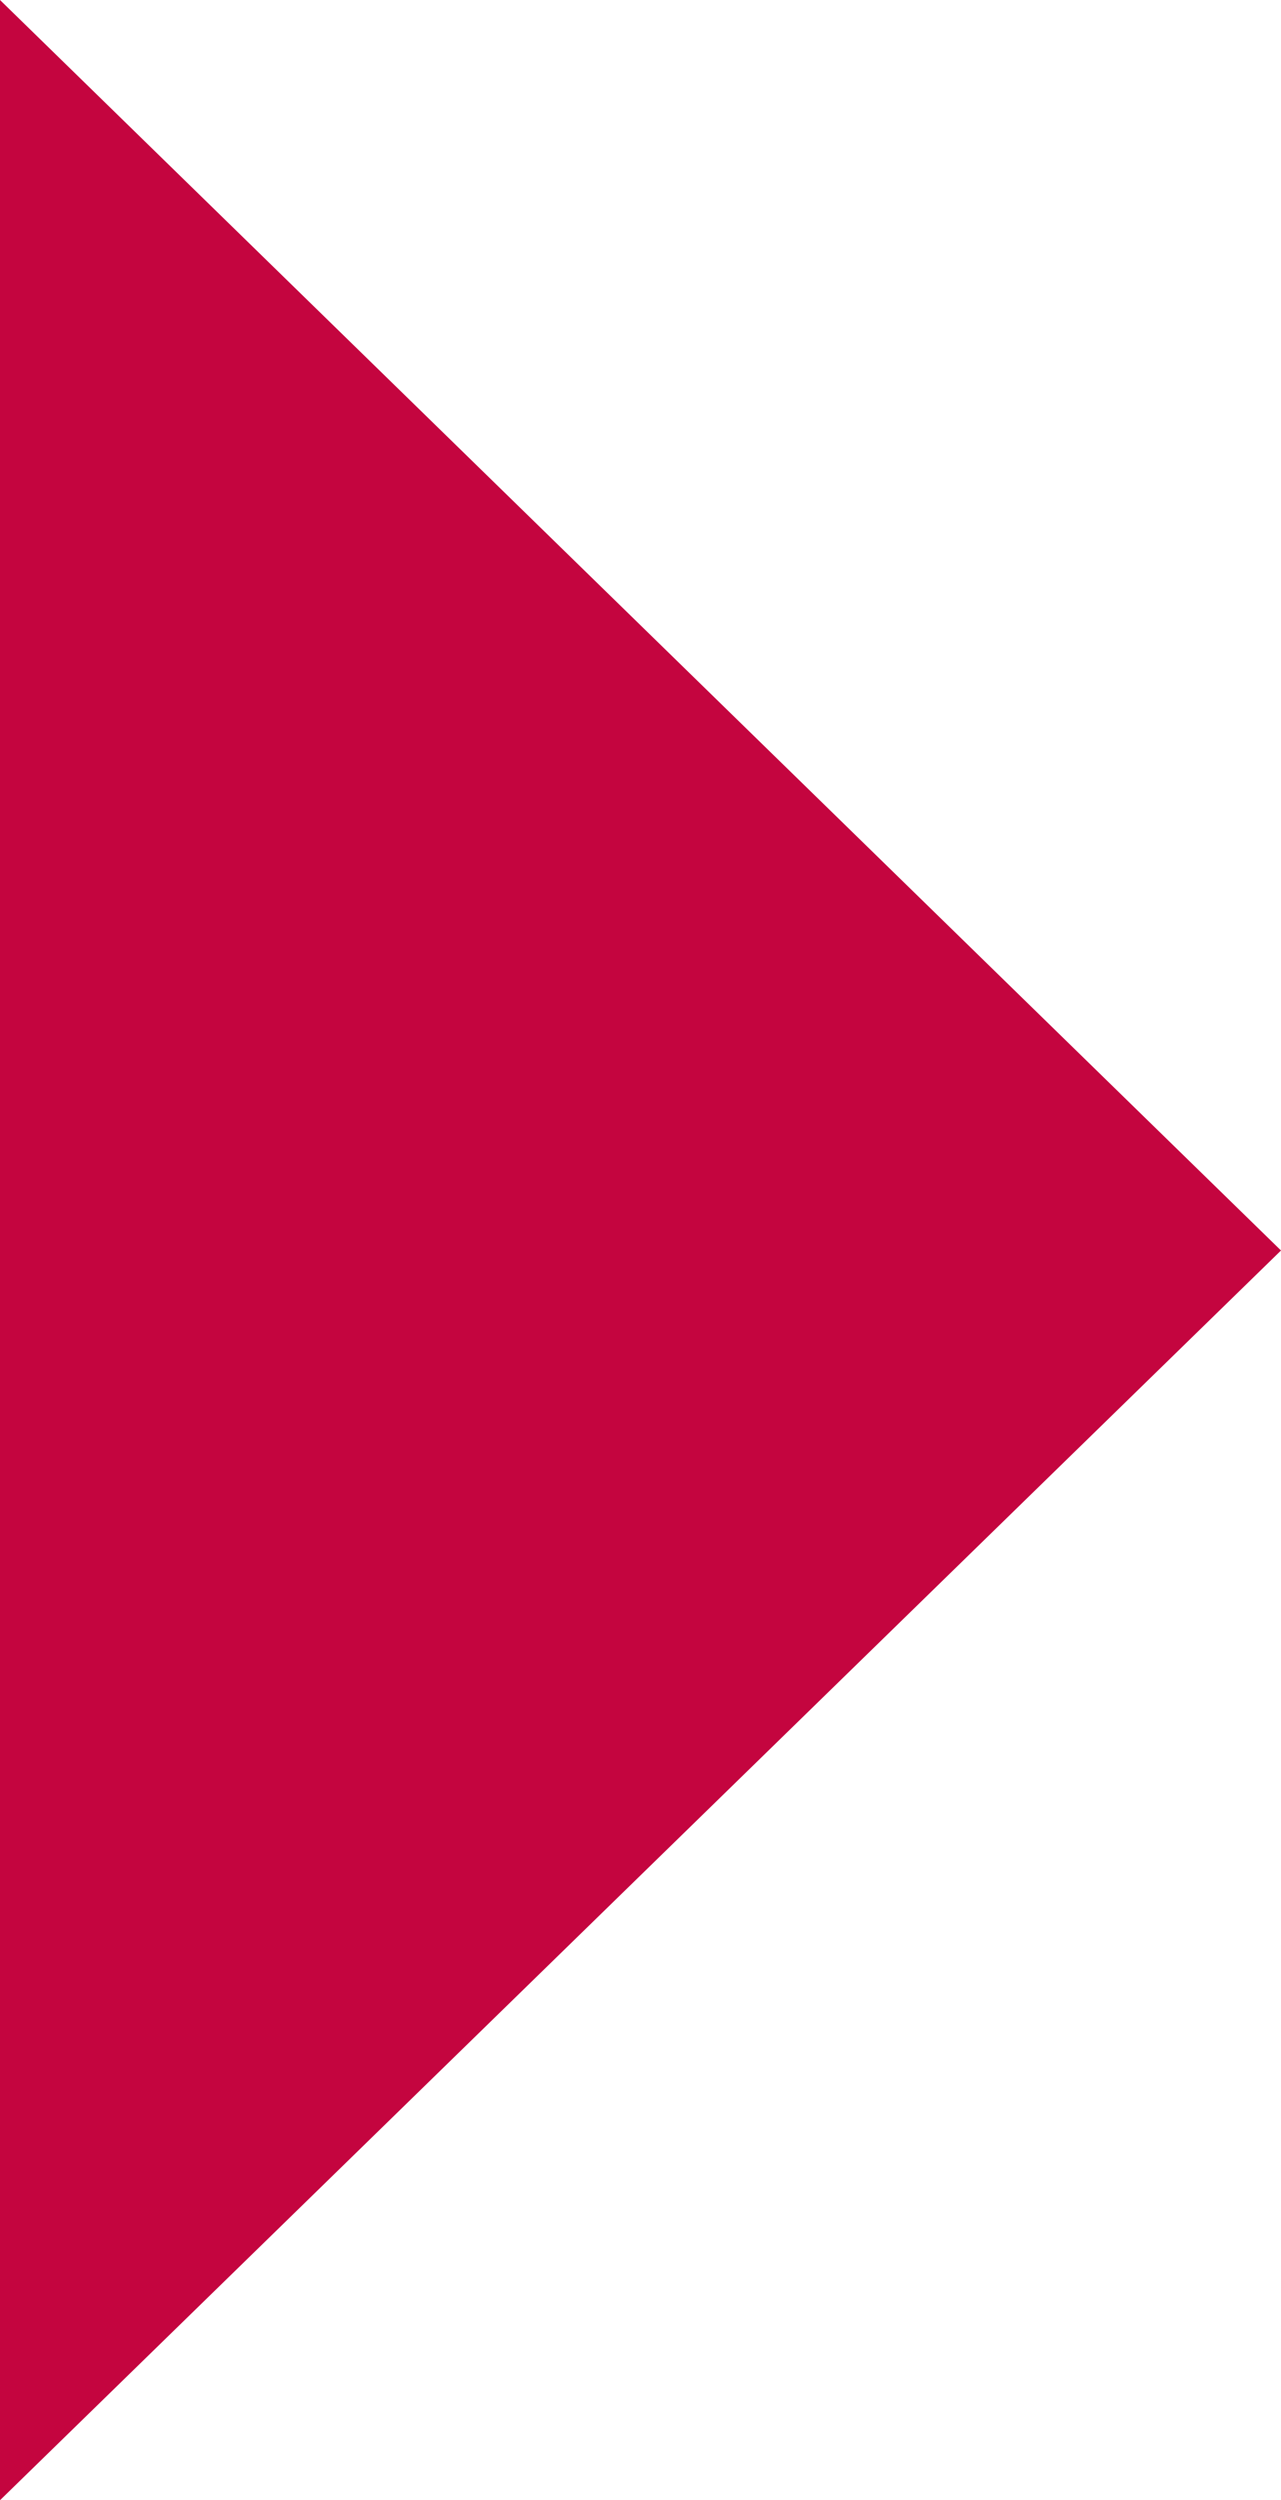 <?xml version="1.0" encoding="UTF-8"?>
<svg id="Calque_1" data-name="Calque 1" xmlns="http://www.w3.org/2000/svg" viewBox="0 0 34 66.32">
  <defs>
    <style>
      .cls-1 {
        fill: #c4053f;
      }
    </style>
  </defs>
  <polygon class="cls-1" points="0 66.32 0 66.32 34 33.17 0 0 0 66.32"/>
</svg>